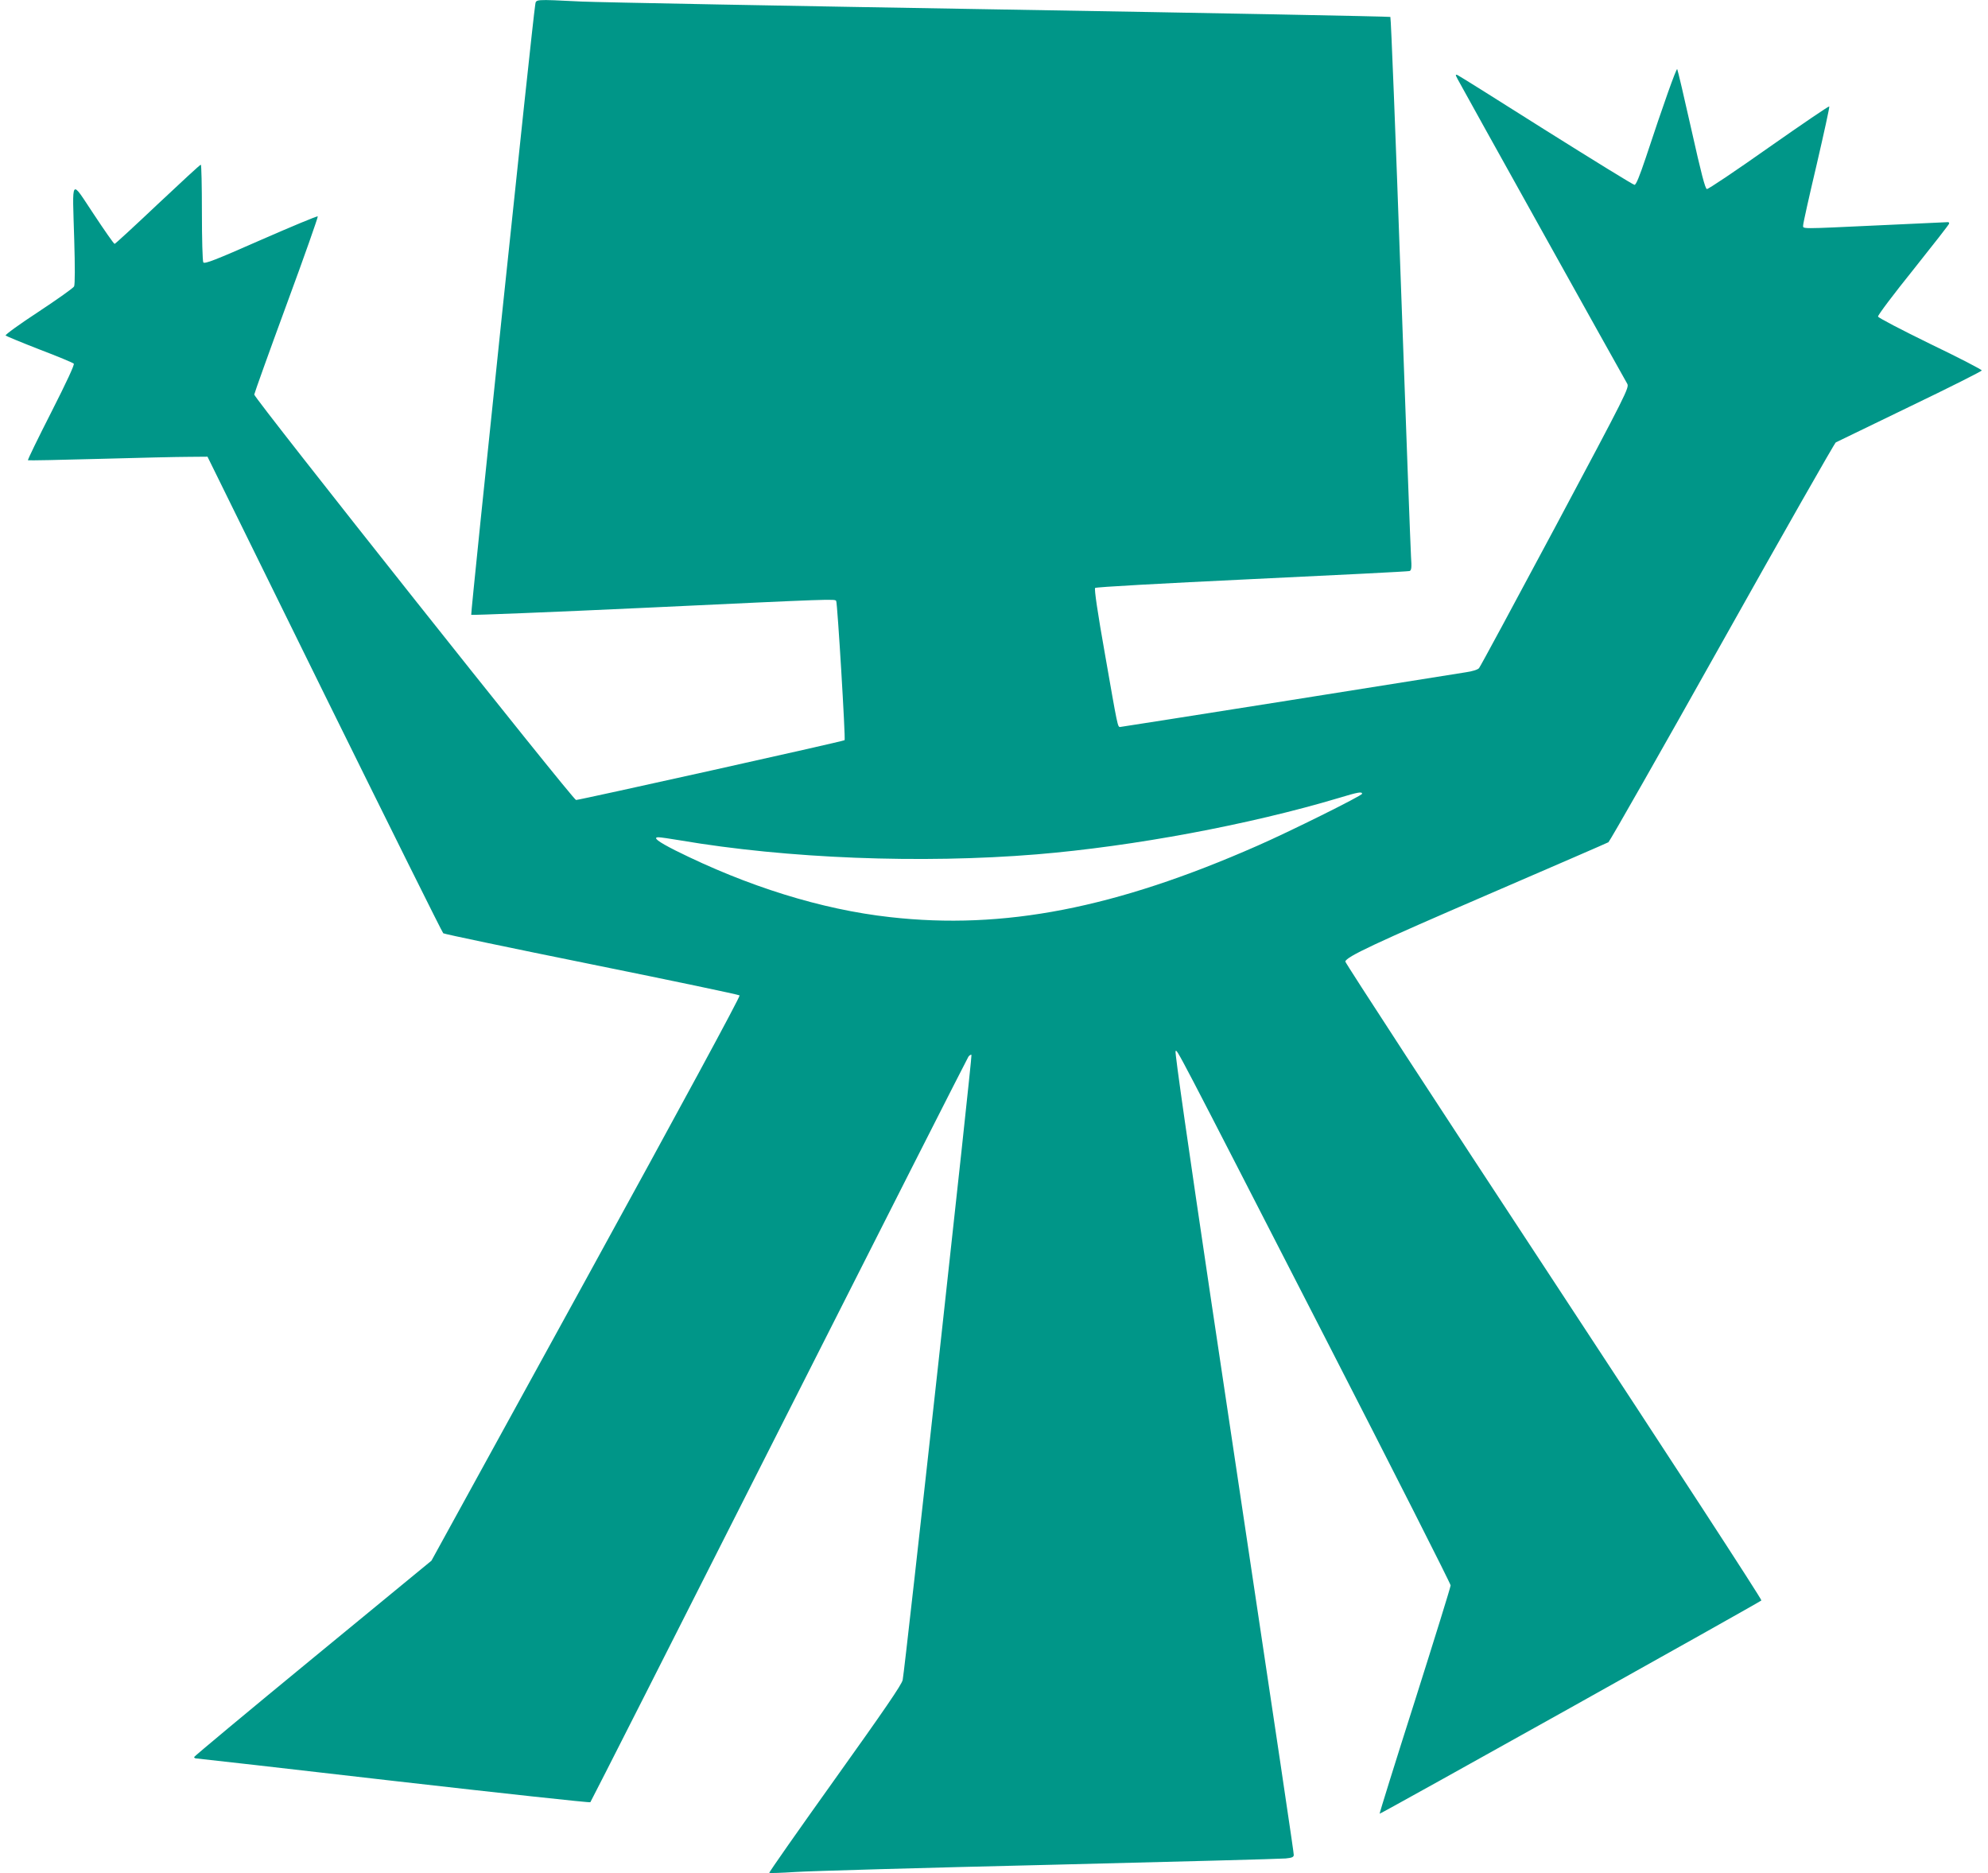 <?xml version="1.0" standalone="no"?>
<!DOCTYPE svg PUBLIC "-//W3C//DTD SVG 20010904//EN"
 "http://www.w3.org/TR/2001/REC-SVG-20010904/DTD/svg10.dtd">
<svg version="1.0" xmlns="http://www.w3.org/2000/svg"
 width="1280pt" height="1206pt" viewBox="0 0 1280 1206"
 preserveAspectRatio="xMidYMid meet">
<g transform="translate(0,1206) scale(0.1,-0.1)"
fill="#009688" stroke="none">
<path d="M3446 12028 c-17 -97 -417 -3920 -412 -3926 4 -3 514 17 1134 46
1209 57 1208 57 1216 43 8 -13 61 -889 54 -896 -6 -7 -1706 -385 -1729 -385
-20 0 -2073 2587 -2072 2610 1 9 94 269 208 579 114 309 204 565 201 568 -3 4
-168 -65 -367 -152 -293 -129 -362 -156 -370 -144 -5 8 -9 152 -9 322 0 169
-3 307 -7 307 -5 0 -129 -115 -278 -255 -148 -140 -273 -255 -277 -255 -5 0
-65 86 -135 192 -151 226 -137 245 -125 -167 5 -166 5 -288 -1 -299 -5 -10
-108 -83 -229 -163 -121 -79 -216 -148 -212 -153 5 -4 103 -45 219 -90 116
-44 214 -85 220 -91 6 -6 -45 -116 -145 -313 -85 -167 -153 -306 -150 -309 3
-2 210 2 460 9 250 7 509 13 576 13 l120 1 753 -1530 c415 -841 759 -1534 765
-1538 6 -5 436 -95 955 -200 519 -105 948 -195 953 -200 6 -6 -383 -724 -987
-1824 l-997 -1815 -764 -628 c-420 -345 -764 -632 -764 -636 0 -5 6 -9 13 -9
8 0 580 -65 1273 -145 692 -79 1262 -141 1265 -137 4 4 550 1081 1214 2394
664 1313 1213 2395 1220 2405 7 10 16 15 20 12 6 -7 -428 -3953 -443 -4024 -6
-30 -121 -197 -436 -638 -235 -329 -426 -601 -423 -604 3 -2 79 0 169 6 90 6
825 27 1633 46 809 20 1494 38 1523 41 41 4 52 9 52 23 0 17 -49 348 -535
3590 -138 927 -232 1578 -226 1584 11 11 -17 64 960 -1839 446 -869 811 -1589
811 -1600 0 -11 -104 -345 -230 -743 -127 -398 -229 -725 -227 -727 3 -4 2445
1360 2458 1373 5 5 -585 910 -1336 2053 -740 1125 -1344 2052 -1343 2060 6 31
192 118 927 435 414 179 759 328 767 333 8 5 338 584 732 1287 394 703 724
1282 732 1287 8 4 223 108 477 231 254 122 462 227 463 232 0 6 -149 83 -332
171 -186 91 -334 168 -336 176 -2 9 101 145 228 303 126 158 230 291 230 296
0 5 -3 9 -7 9 -5 0 -199 -9 -433 -20 -538 -25 -500 -25 -500 1 0 12 39 187 87
390 47 203 84 371 81 374 -3 3 -178 -116 -389 -264 -211 -149 -391 -270 -399
-268 -11 2 -36 98 -100 384 -47 210 -88 384 -91 388 -6 6 -88 -224 -203 -572
-40 -119 -62 -173 -72 -173 -8 0 -264 158 -570 350 -305 193 -562 354 -570
357 -14 5 -14 2 2 -28 16 -32 1059 -1904 1091 -1959 14 -25 0 -54 -462 -920
-263 -492 -484 -902 -492 -911 -8 -10 -43 -21 -86 -27 -40 -6 -554 -88 -1144
-182 -589 -93 -1076 -170 -1081 -170 -16 0 -16 2 -96 460 -50 281 -71 428 -65
435 6 6 424 29 1011 57 550 26 1007 49 1014 52 12 5 14 23 9 93 -3 49 -33 849
-66 1778 -33 930 -63 1693 -67 1696 -4 3 -1132 25 -2507 48 -1375 23 -2590 46
-2700 51 -310 15 -293 16 -299 -22z m5324 -5078 c0 -12 -471 -246 -675 -335
-913 -402 -1633 -542 -2365 -459 -441 49 -918 198 -1381 429 -113 57 -149 85
-109 85 13 0 75 -9 140 -20 688 -117 1550 -151 2295 -90 626 52 1369 191 1945
363 125 38 150 42 150 27z"/>
</g>
</svg>
